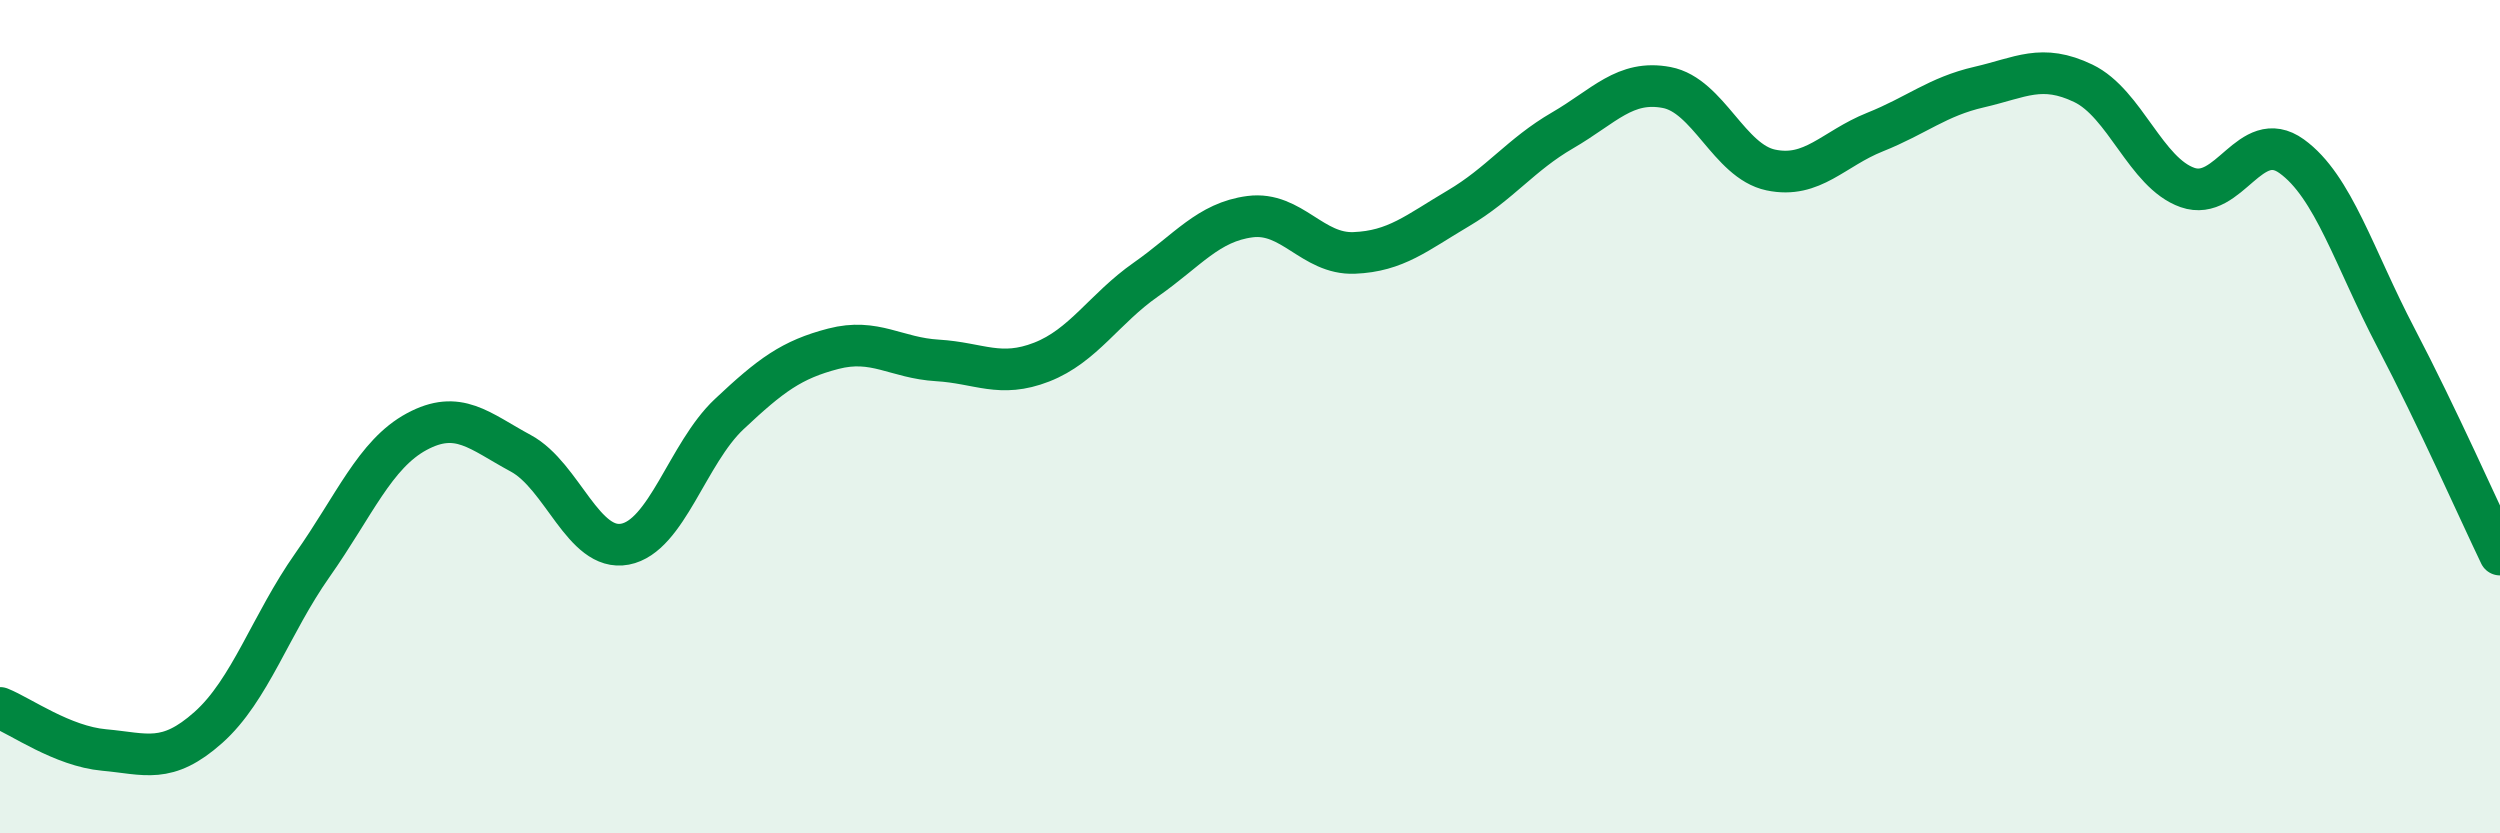 
    <svg width="60" height="20" viewBox="0 0 60 20" xmlns="http://www.w3.org/2000/svg">
      <path
        d="M 0,16.99 C 0.5,17.19 1.5,17.91 2.5,18 C 3.5,18.09 4,18.35 5,17.46 C 6,16.57 6.5,14.98 7.5,13.56 C 8.5,12.14 9,10.9 10,10.36 C 11,9.82 11.5,10.34 12.5,10.88 C 13.5,11.42 14,13.25 15,13.06 C 16,12.87 16.5,10.88 17.5,9.94 C 18.5,9 19,8.63 20,8.37 C 21,8.11 21.5,8.59 22.5,8.65 C 23.5,8.71 24,9.08 25,8.69 C 26,8.3 26.5,7.41 27.5,6.71 C 28.5,6.01 29,5.33 30,5.2 C 31,5.07 31.5,6.11 32.5,6.07 C 33.5,6.03 34,5.59 35,5 C 36,4.41 36.5,3.71 37.5,3.13 C 38.5,2.55 39,1.91 40,2.1 C 41,2.29 41.5,3.87 42.5,4.08 C 43.5,4.29 44,3.57 45,3.17 C 46,2.77 46.5,2.32 47.5,2.09 C 48.5,1.86 49,1.52 50,2 C 51,2.48 51.5,4.15 52.5,4.5 C 53.5,4.85 54,3.03 55,3.75 C 56,4.47 56.5,6.19 57.5,8.1 C 58.5,10.01 59.5,12.27 60,13.31L60 20L0 20Z"
        fill="#008740"
        opacity="0.1"
        stroke-linecap="round"
        stroke-linejoin="round"
      />
      <path
        d="M 0,16.99 C 0.5,17.19 1.5,17.91 2.5,18 C 3.5,18.09 4,18.35 5,17.46 C 6,16.57 6.5,14.98 7.5,13.56 C 8.5,12.14 9,10.9 10,10.36 C 11,9.82 11.5,10.34 12.5,10.88 C 13.5,11.42 14,13.25 15,13.06 C 16,12.87 16.5,10.88 17.5,9.94 C 18.5,9 19,8.63 20,8.37 C 21,8.11 21.5,8.59 22.5,8.65 C 23.5,8.71 24,9.08 25,8.69 C 26,8.3 26.5,7.41 27.5,6.71 C 28.5,6.01 29,5.33 30,5.2 C 31,5.07 31.5,6.11 32.5,6.07 C 33.5,6.03 34,5.59 35,5 C 36,4.41 36.5,3.71 37.5,3.13 C 38.5,2.55 39,1.91 40,2.1 C 41,2.29 41.5,3.87 42.5,4.08 C 43.5,4.29 44,3.57 45,3.17 C 46,2.77 46.5,2.32 47.5,2.09 C 48.5,1.86 49,1.52 50,2 C 51,2.48 51.5,4.15 52.5,4.5 C 53.5,4.85 54,3.03 55,3.75 C 56,4.47 56.5,6.19 57.5,8.1 C 58.5,10.01 59.5,12.27 60,13.31"
        stroke="#008740"
        stroke-width="1"
        fill="none"
        stroke-linecap="round"
        stroke-linejoin="round"
      />
    </svg>
  